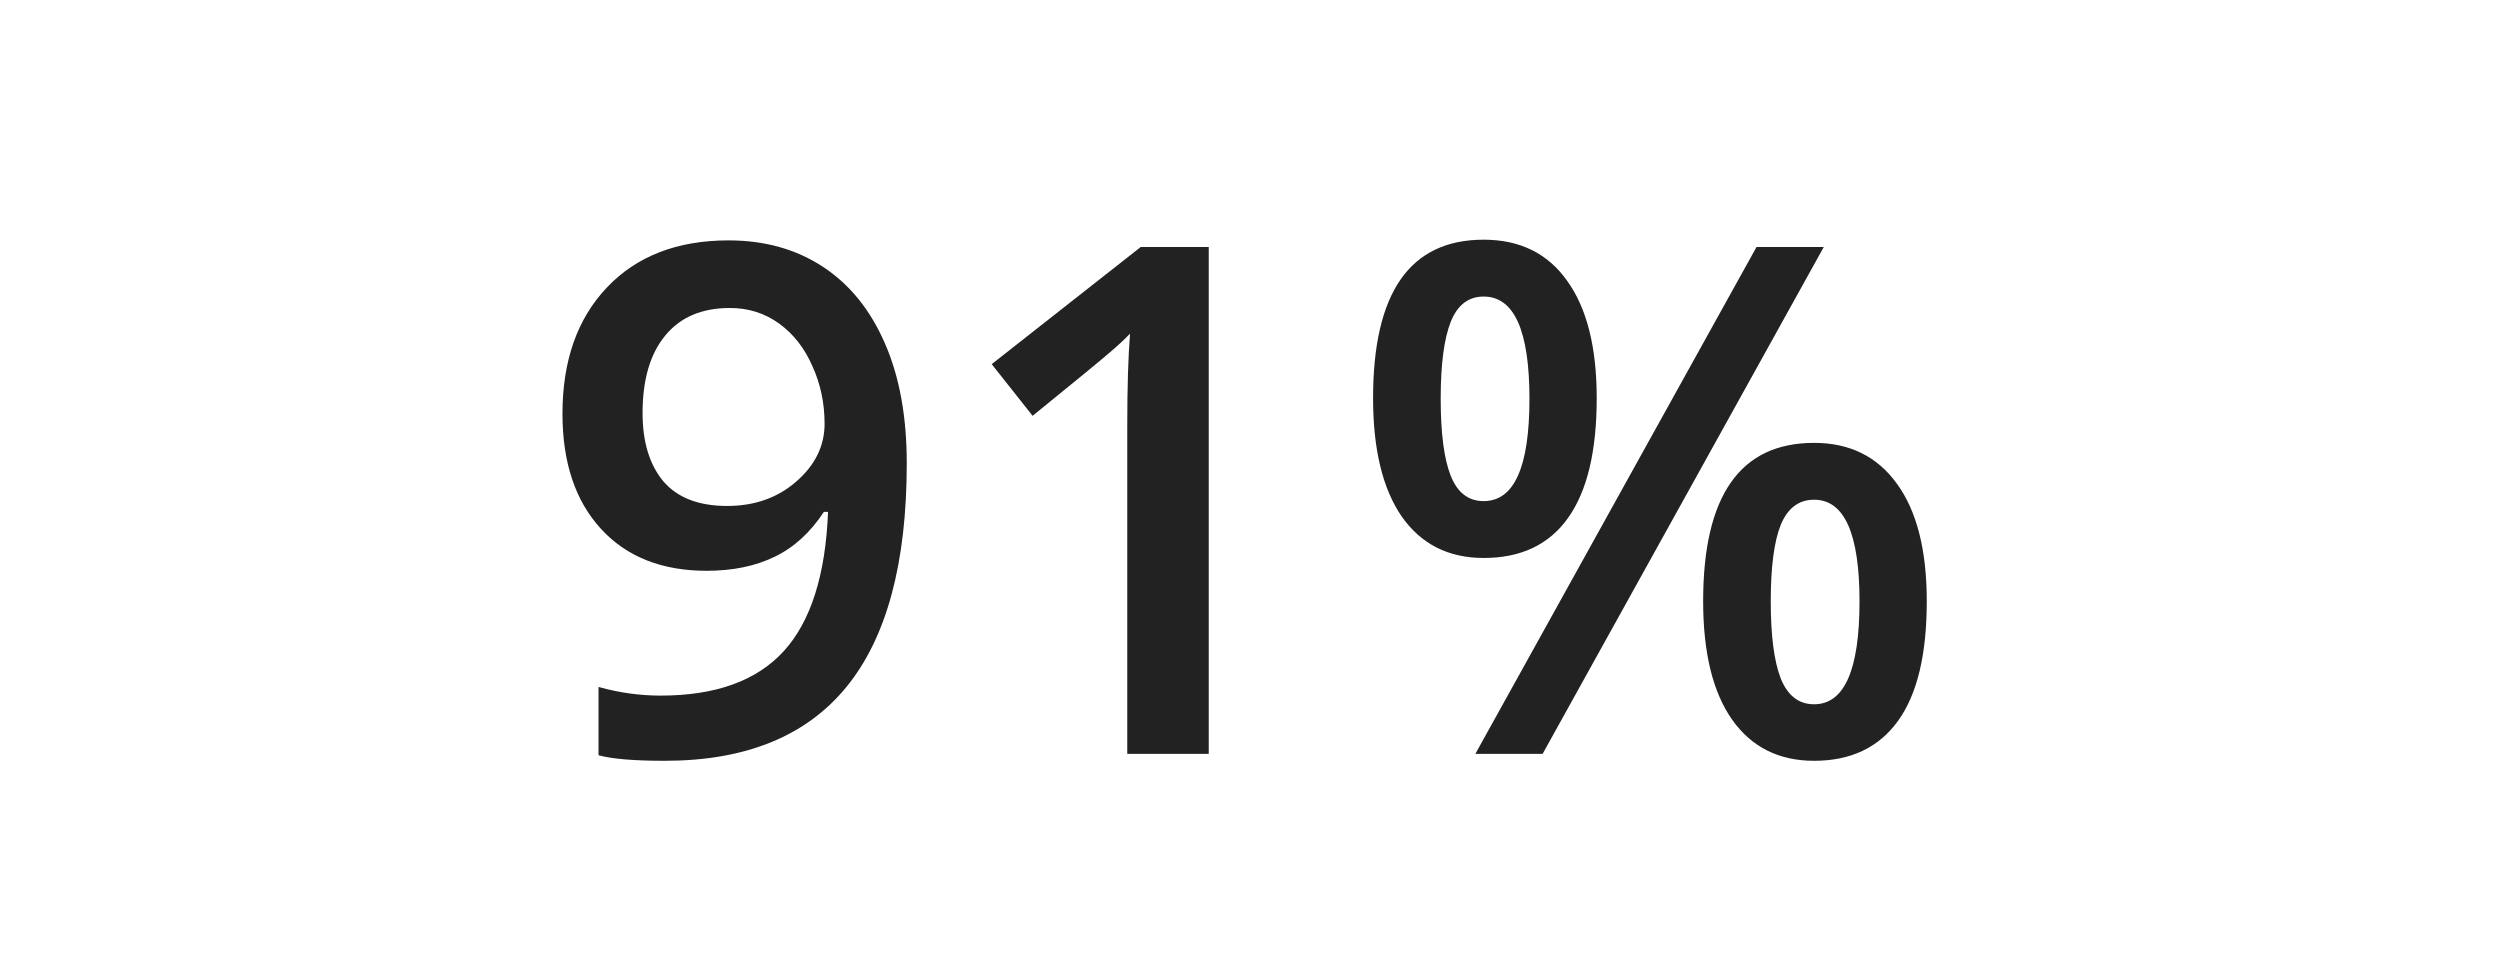 <svg width="169" height="65" viewBox="0 0 169 65" fill="none" xmlns="http://www.w3.org/2000/svg">
<path d="M61.297 31.32C61.297 38.07 59.938 43.109 57.219 46.438C54.5 49.766 50.406 51.43 44.938 51.43C42.859 51.43 41.367 51.305 40.461 51.055V46.438C41.852 46.828 43.25 47.023 44.656 47.023C48.375 47.023 51.148 46.023 52.977 44.023C54.805 42.023 55.805 38.883 55.977 34.602H55.695C54.773 36.008 53.656 37.023 52.344 37.648C51.047 38.273 49.523 38.586 47.773 38.586C44.742 38.586 42.359 37.641 40.625 35.75C38.891 33.859 38.023 31.266 38.023 27.969C38.023 24.391 39.023 21.547 41.023 19.438C43.039 17.312 45.781 16.25 49.25 16.25C51.688 16.25 53.812 16.844 55.625 18.031C57.438 19.219 58.836 20.945 59.82 23.211C60.805 25.461 61.297 28.164 61.297 31.32ZM49.344 20.82C47.438 20.82 45.977 21.445 44.961 22.695C43.945 23.93 43.438 25.672 43.438 27.922C43.438 29.875 43.906 31.414 44.844 32.539C45.797 33.648 47.234 34.203 49.156 34.203C51.016 34.203 52.578 33.648 53.844 32.539C55.109 31.43 55.742 30.133 55.742 28.648C55.742 27.258 55.469 25.961 54.922 24.758C54.391 23.539 53.641 22.578 52.672 21.875C51.703 21.172 50.594 20.82 49.344 20.82ZM81.711 50.961H76.203V28.836C76.203 26.195 76.266 24.102 76.391 22.555C76.031 22.93 75.586 23.344 75.055 23.797C74.539 24.25 72.789 25.688 69.805 28.109L67.039 24.617L77.117 16.695H81.711V50.961ZM97.391 26.961C97.391 29.289 97.617 31.023 98.07 32.164C98.523 33.305 99.266 33.875 100.297 33.875C102.359 33.875 103.391 31.57 103.391 26.961C103.391 22.352 102.359 20.047 100.297 20.047C99.266 20.047 98.523 20.617 98.07 21.758C97.617 22.898 97.391 24.633 97.391 26.961ZM107.938 26.914C107.938 30.508 107.289 33.211 105.992 35.023C104.711 36.82 102.812 37.719 100.297 37.719C97.922 37.719 96.078 36.789 94.766 34.93C93.469 33.055 92.82 30.383 92.82 26.914C92.82 19.773 95.312 16.203 100.297 16.203C102.75 16.203 104.633 17.133 105.945 18.992C107.273 20.836 107.938 23.477 107.938 26.914ZM119.703 40.648C119.703 42.977 119.93 44.719 120.383 45.875C120.852 47.031 121.602 47.609 122.633 47.609C124.68 47.609 125.703 45.289 125.703 40.648C125.703 36.07 124.68 33.781 122.633 33.781C121.602 33.781 120.852 34.344 120.383 35.469C119.93 36.594 119.703 38.32 119.703 40.648ZM130.25 40.648C130.25 44.242 129.602 46.938 128.305 48.734C127.008 50.531 125.117 51.43 122.633 51.43C120.258 51.43 118.414 50.508 117.102 48.664C115.789 46.805 115.133 44.133 115.133 40.648C115.133 33.508 117.633 29.938 122.633 29.938C125.039 29.938 126.906 30.859 128.234 32.703C129.578 34.547 130.25 37.195 130.25 40.648ZM123.289 16.695L104.281 50.961H99.734L118.742 16.695H123.289Z" fill="#222222"/>
</svg>
